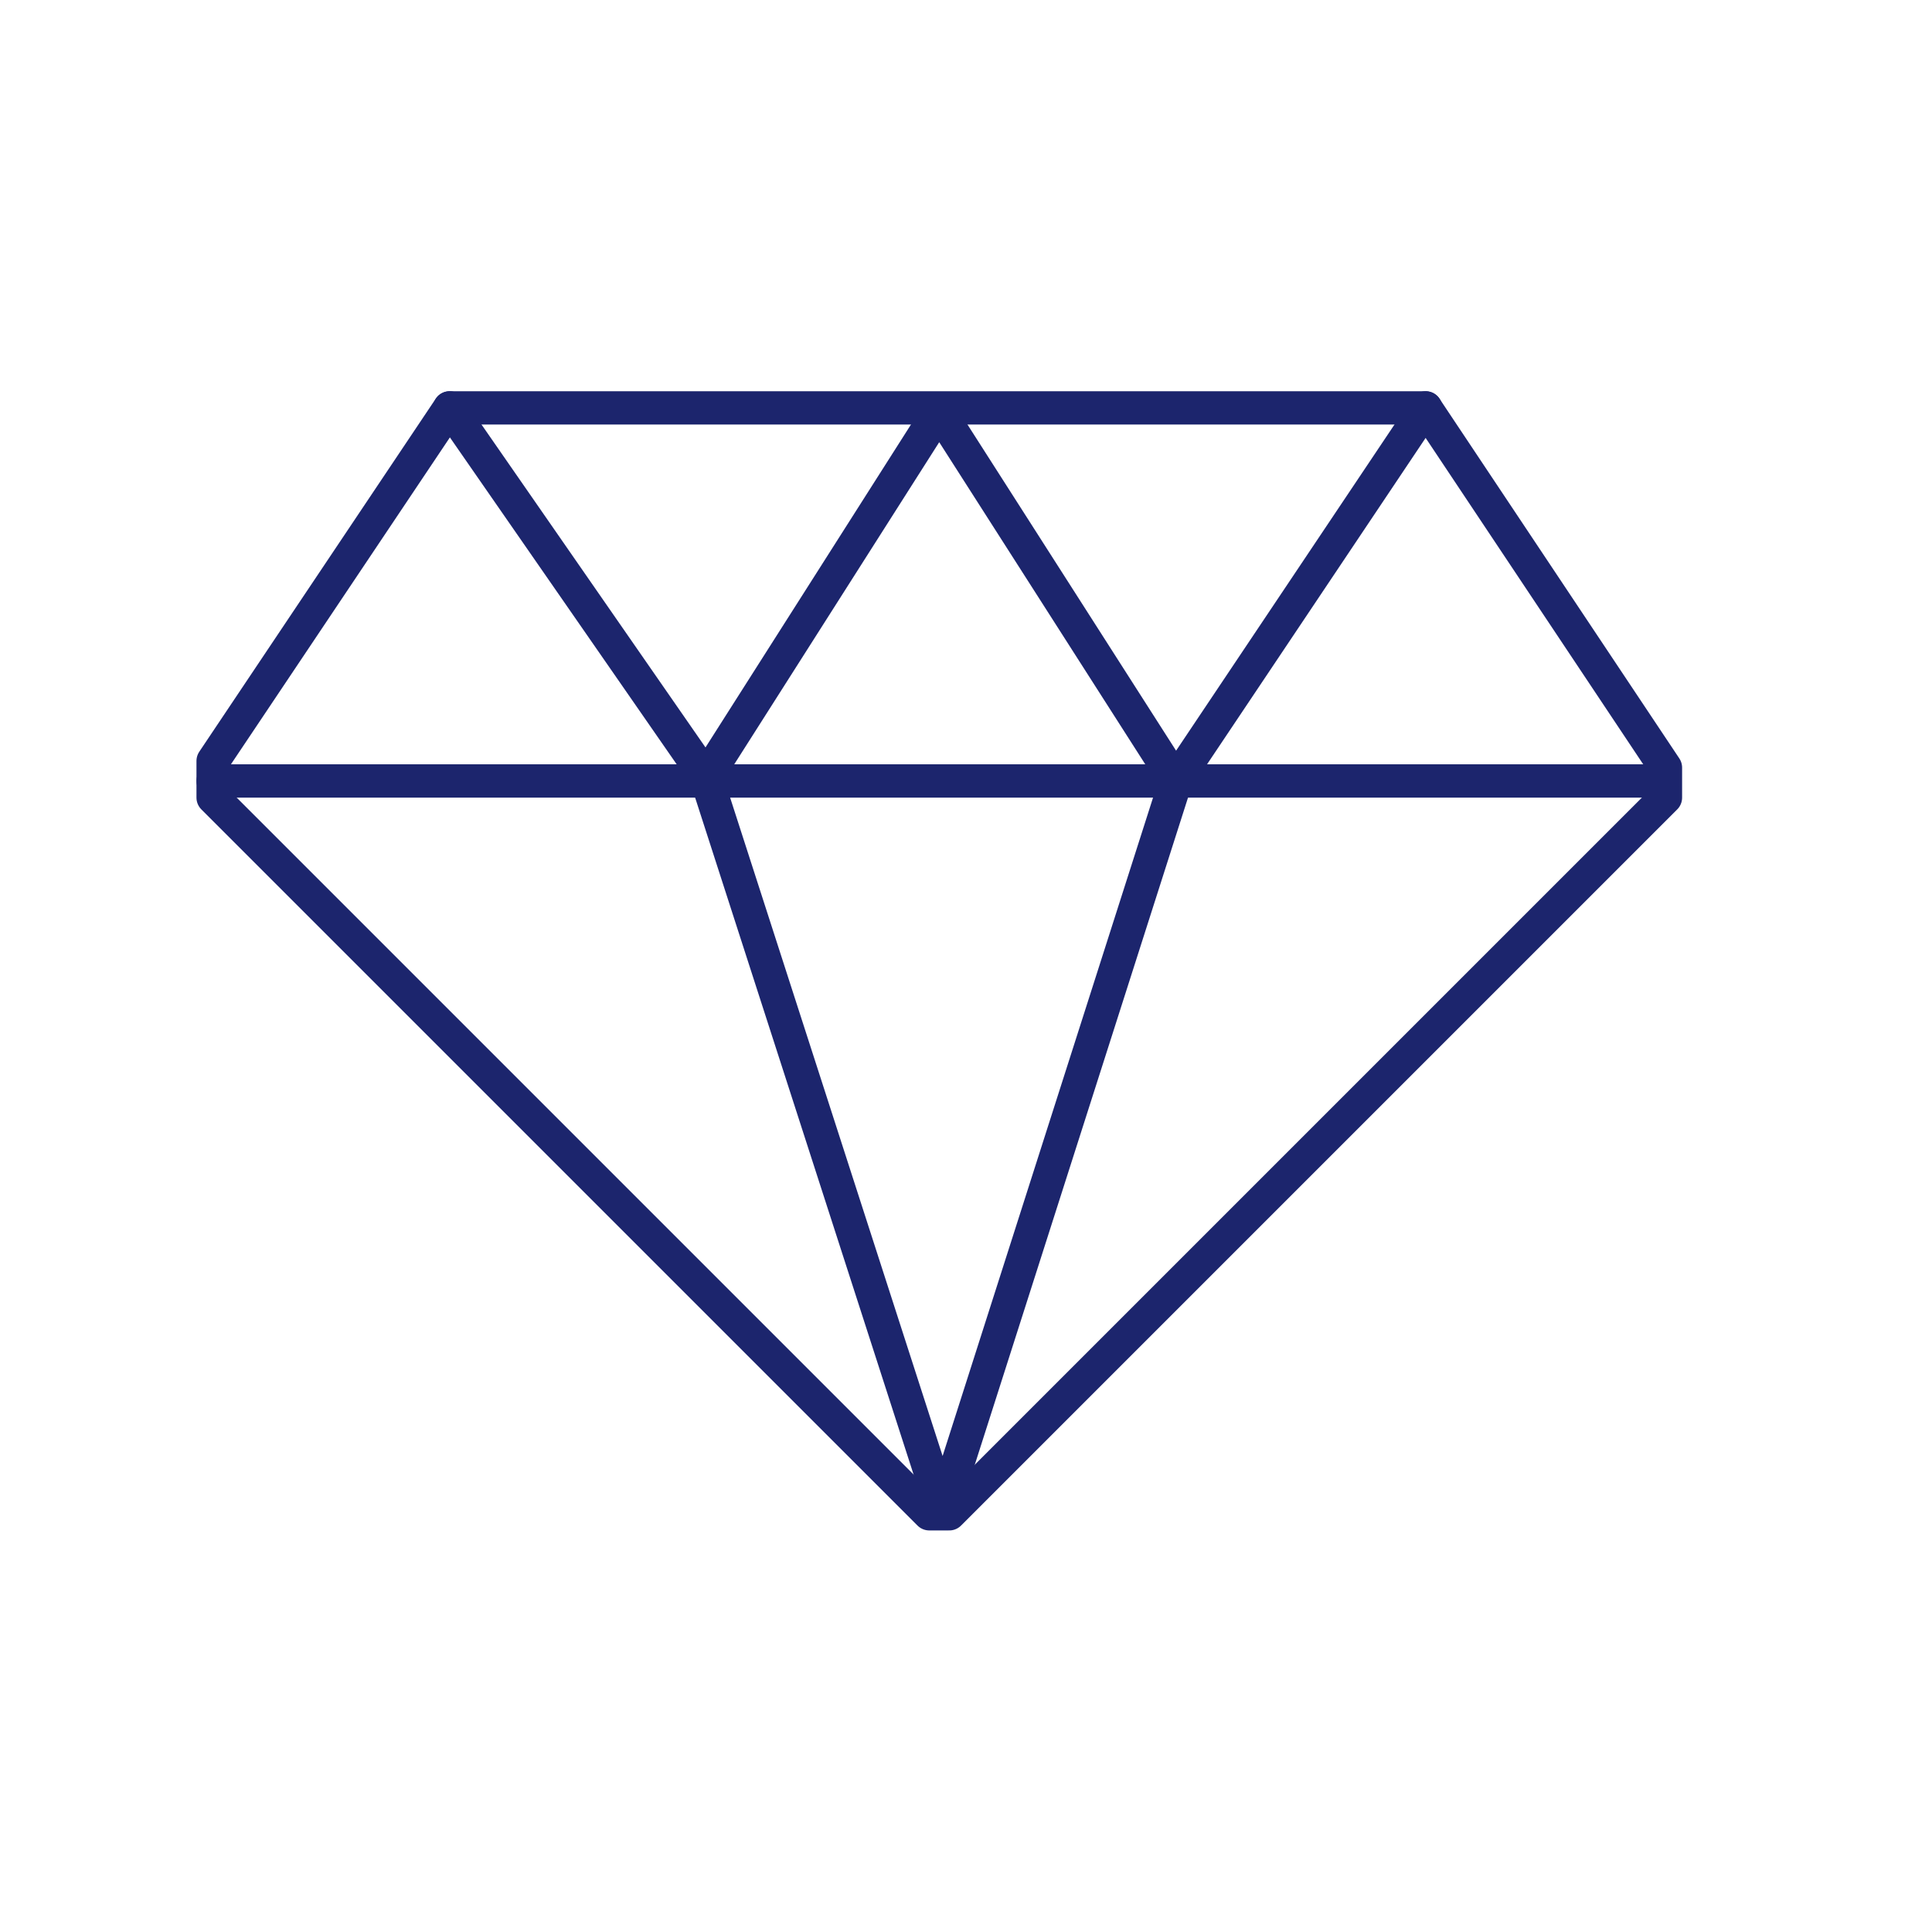 <svg fill="none" viewBox="0 0 58 58" height="58" width="58" xmlns="http://www.w3.org/2000/svg">
    <path stroke-linejoin="round" stroke-linecap="round" stroke-miterlimit="10" stroke="#1C256D" d="M42.798 12.245H13.498L6.398 22.845V23.945L27.898 45.445H28.498L49.998 23.945V23.045L42.798 12.245Z"></path>
    <path stroke-linejoin="round" stroke-linecap="round" stroke-miterlimit="10" stroke="#1C256D" d="M6.398 23.445H49.898"></path>
    <path stroke-linejoin="round" stroke-linecap="round" stroke-miterlimit="10" stroke="#1C256D" d="M42.8 12.245L35.3 23.445L28.3 45.345L21.2 23.345L13.5 12.245"></path>
    <path stroke-linejoin="round" stroke-linecap="round" stroke-miterlimit="10" stroke="#1C256D" d="M35.295 23.445L28.195 12.345L21.195 23.345"></path>
</svg>
